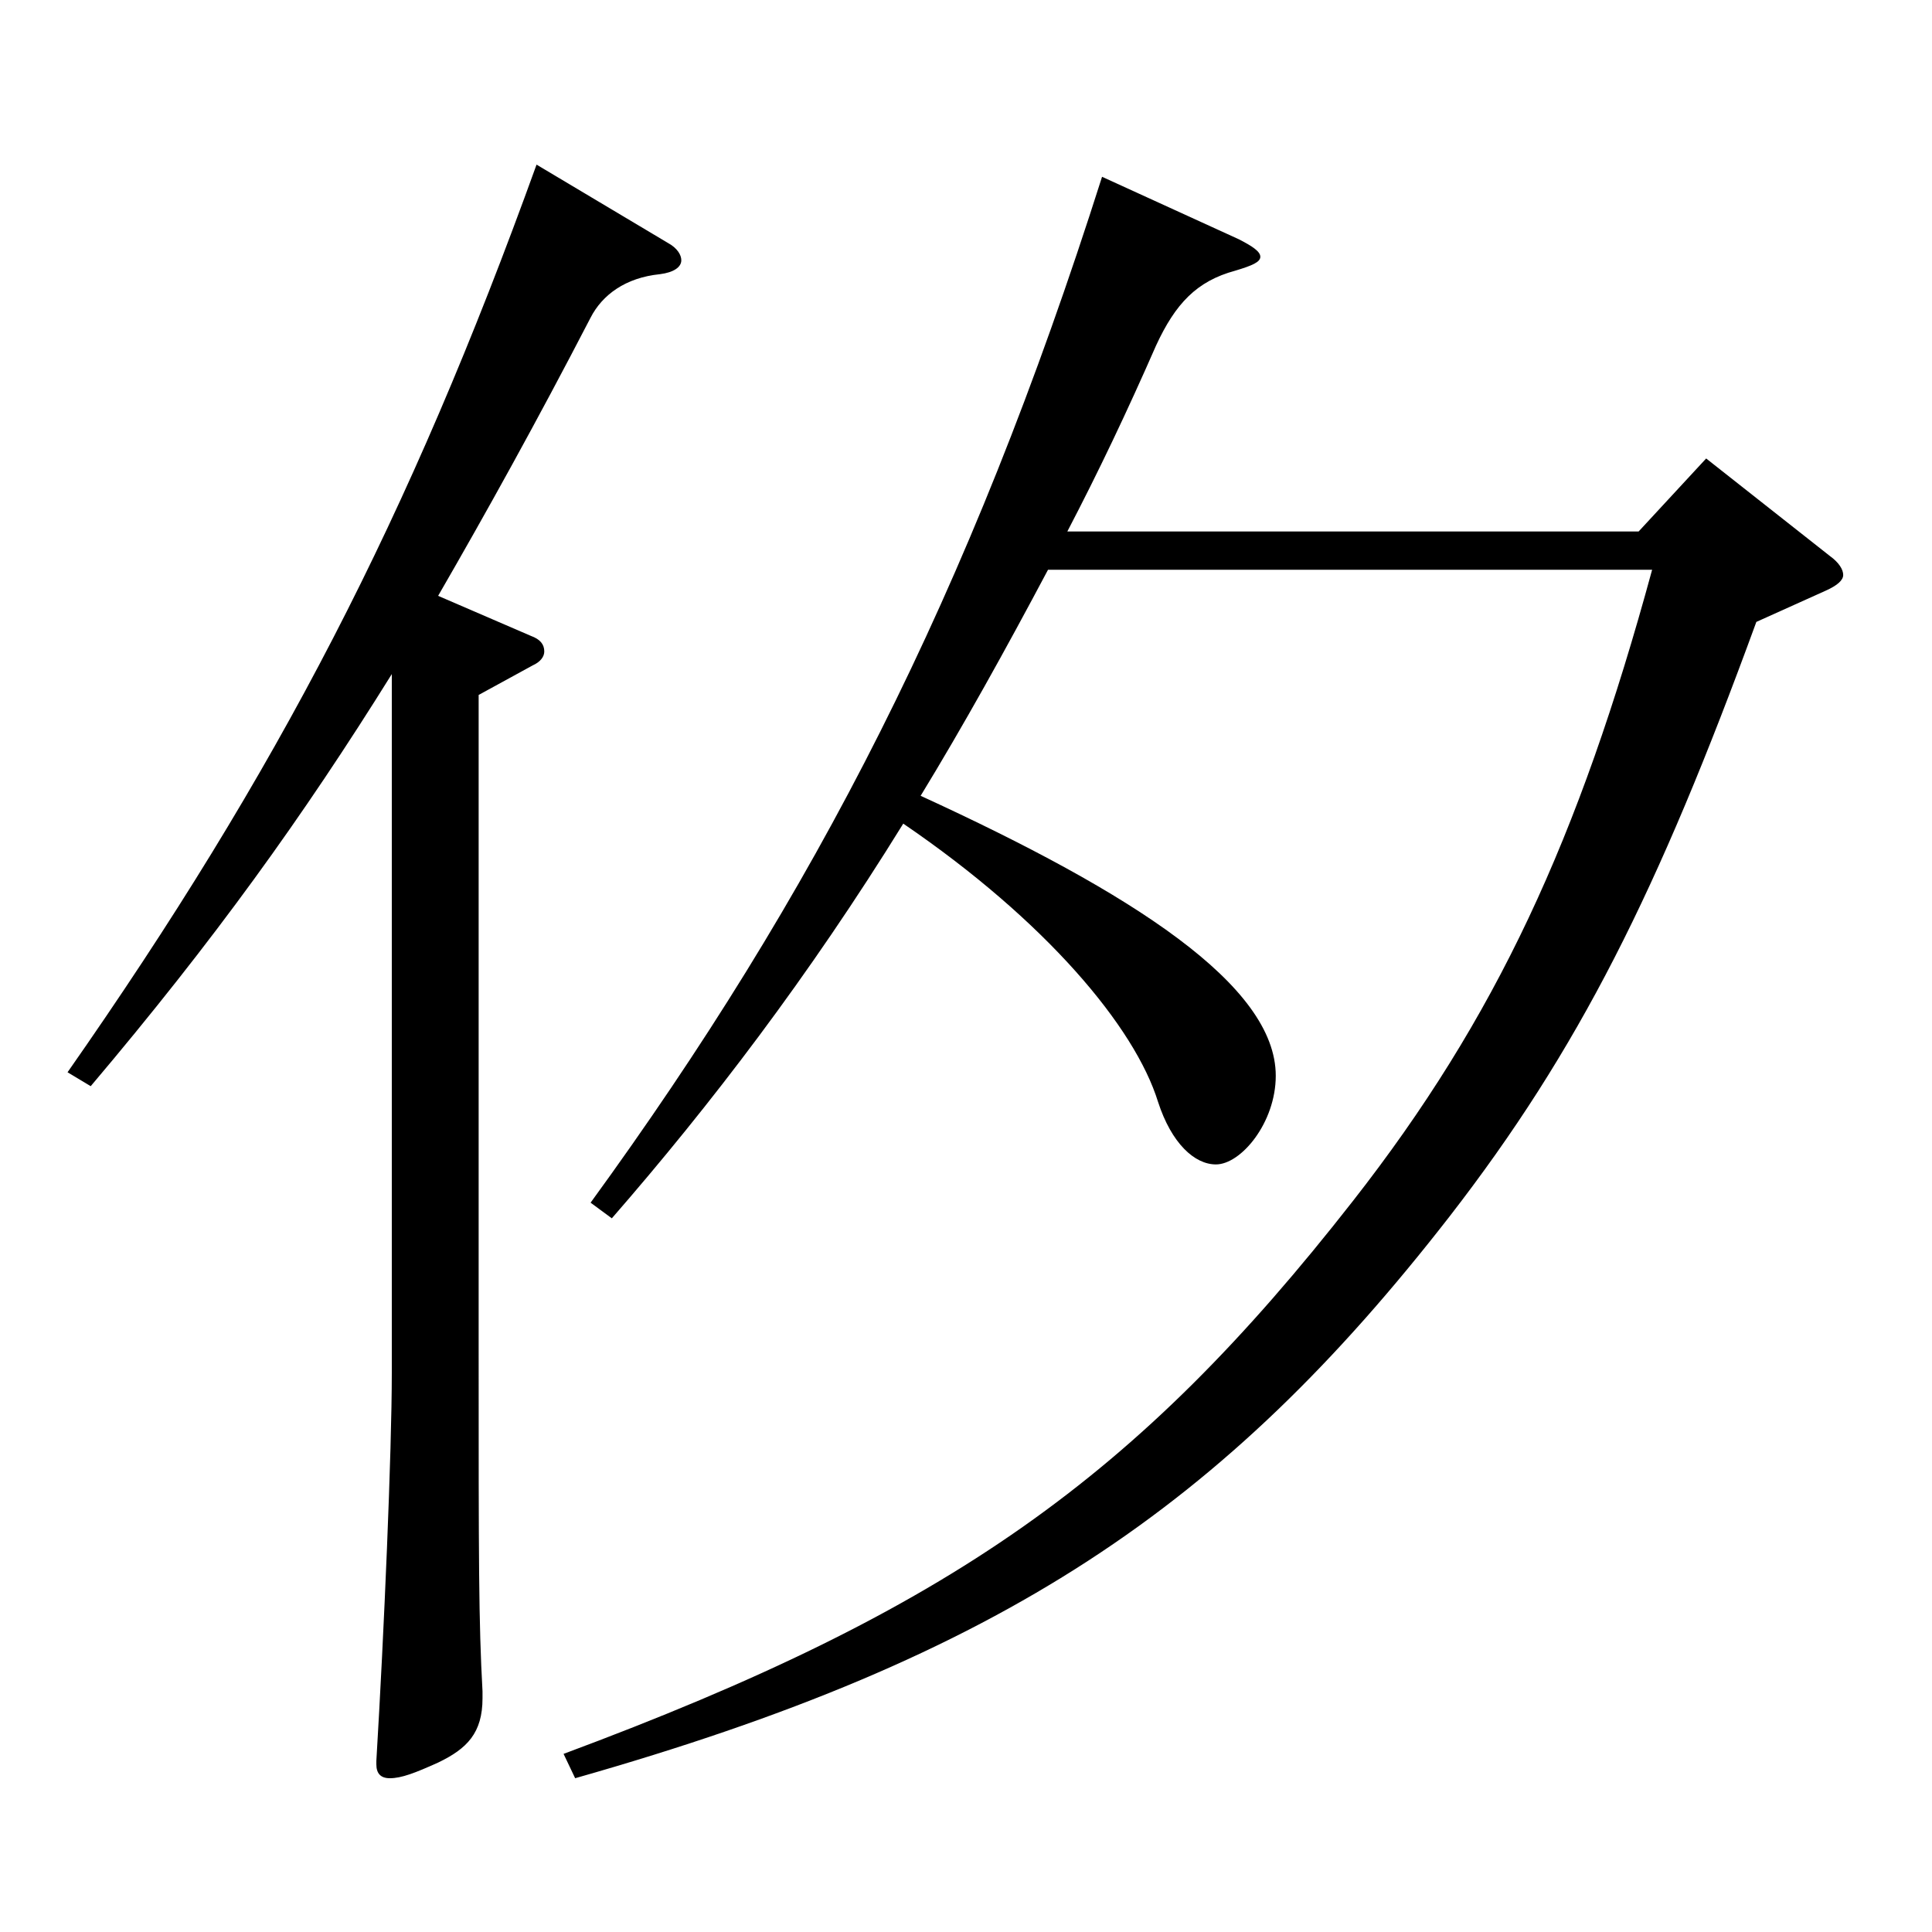 <?xml version="1.0" encoding="utf-8"?>
<!-- Generator: Adobe Illustrator 16.0.0, SVG Export Plug-In . SVG Version: 6.00 Build 0)  -->
<!DOCTYPE svg PUBLIC "-//W3C//DTD SVG 1.1//EN" "http://www.w3.org/Graphics/SVG/1.1/DTD/svg11.dtd">
<svg version="1.1" id="图层_1" xmlns="http://www.w3.org/2000/svg" xmlns:xlink="http://www.w3.org/1999/xlink" x="0px" y="0px"
	 width="1000px" height="1000px" viewBox="0 0 1000 1000" enable-background="new 0 0 1000 1000" xml:space="preserve">
<path d="M202.794,348.907c-45.954,73.8-91.907,137.699-155.843,213.299l-11.988-7.2C143.854,399.307,211.785,267.908,277.718,85.209
	l67.932,40.5c4.995,2.699,6.993,6.3,6.993,9c0,3.6-3.996,6.3-10.989,7.199c-17.981,1.8-29.97,10.8-35.963,22.5
	c-27.973,54-53.946,100.8-78.921,143.999l47.952,20.7c4.994,1.8,6.992,4.5,6.992,8.1c0,2.7-1.998,5.4-5.993,7.2l-27.973,15.3
	v339.298c0,108.899,0,140.399,1.998,176.398v3.601c0,18-7.991,26.1-22.977,33.3c-11.988,5.399-18.98,8.1-24.975,8.1
	c-4.995,0-6.993-2.7-6.993-7.2v-1.8c3.996-66.6,7.992-160.199,7.992-200.698V348.907z M542.451,294.907
	c-21.978,41.4-43.955,81-65.934,117c109.89,50.399,183.814,98.099,183.814,144.898c0,24.3-17.981,45.899-30.969,45.899
	c-10.988,0-22.977-10.8-29.97-32.399c-11.987-38.699-57.941-93.6-131.866-143.999c-48.951,79.199-99.899,145.799-150.849,204.299
	l-10.988-8.1c115.883-159.3,195.802-314.099,264.732-530.997l70.929,32.399c6.993,3.601,10.989,6.301,10.989,9
	c0,2.7-3.996,4.5-12.987,7.2c-19.979,5.4-30.969,17.1-40.959,38.7c-14.984,34.199-29.97,65.699-45.953,96.299h295.702l34.965-37.8
	l63.936,50.4c4.994,3.6,6.992,7.199,6.992,9.899s-2.997,5.4-8.99,8.1l-35.964,16.2c-50.949,139.499-91.907,221.398-158.84,307.798
	C633.359,780.004,519.475,857.404,297.698,920.403l-5.994-12.6c200.798-74.7,296.701-143.1,408.588-286.198
	c73.926-94.499,116.883-187.199,154.844-326.698H542.451z"/>
</svg>
